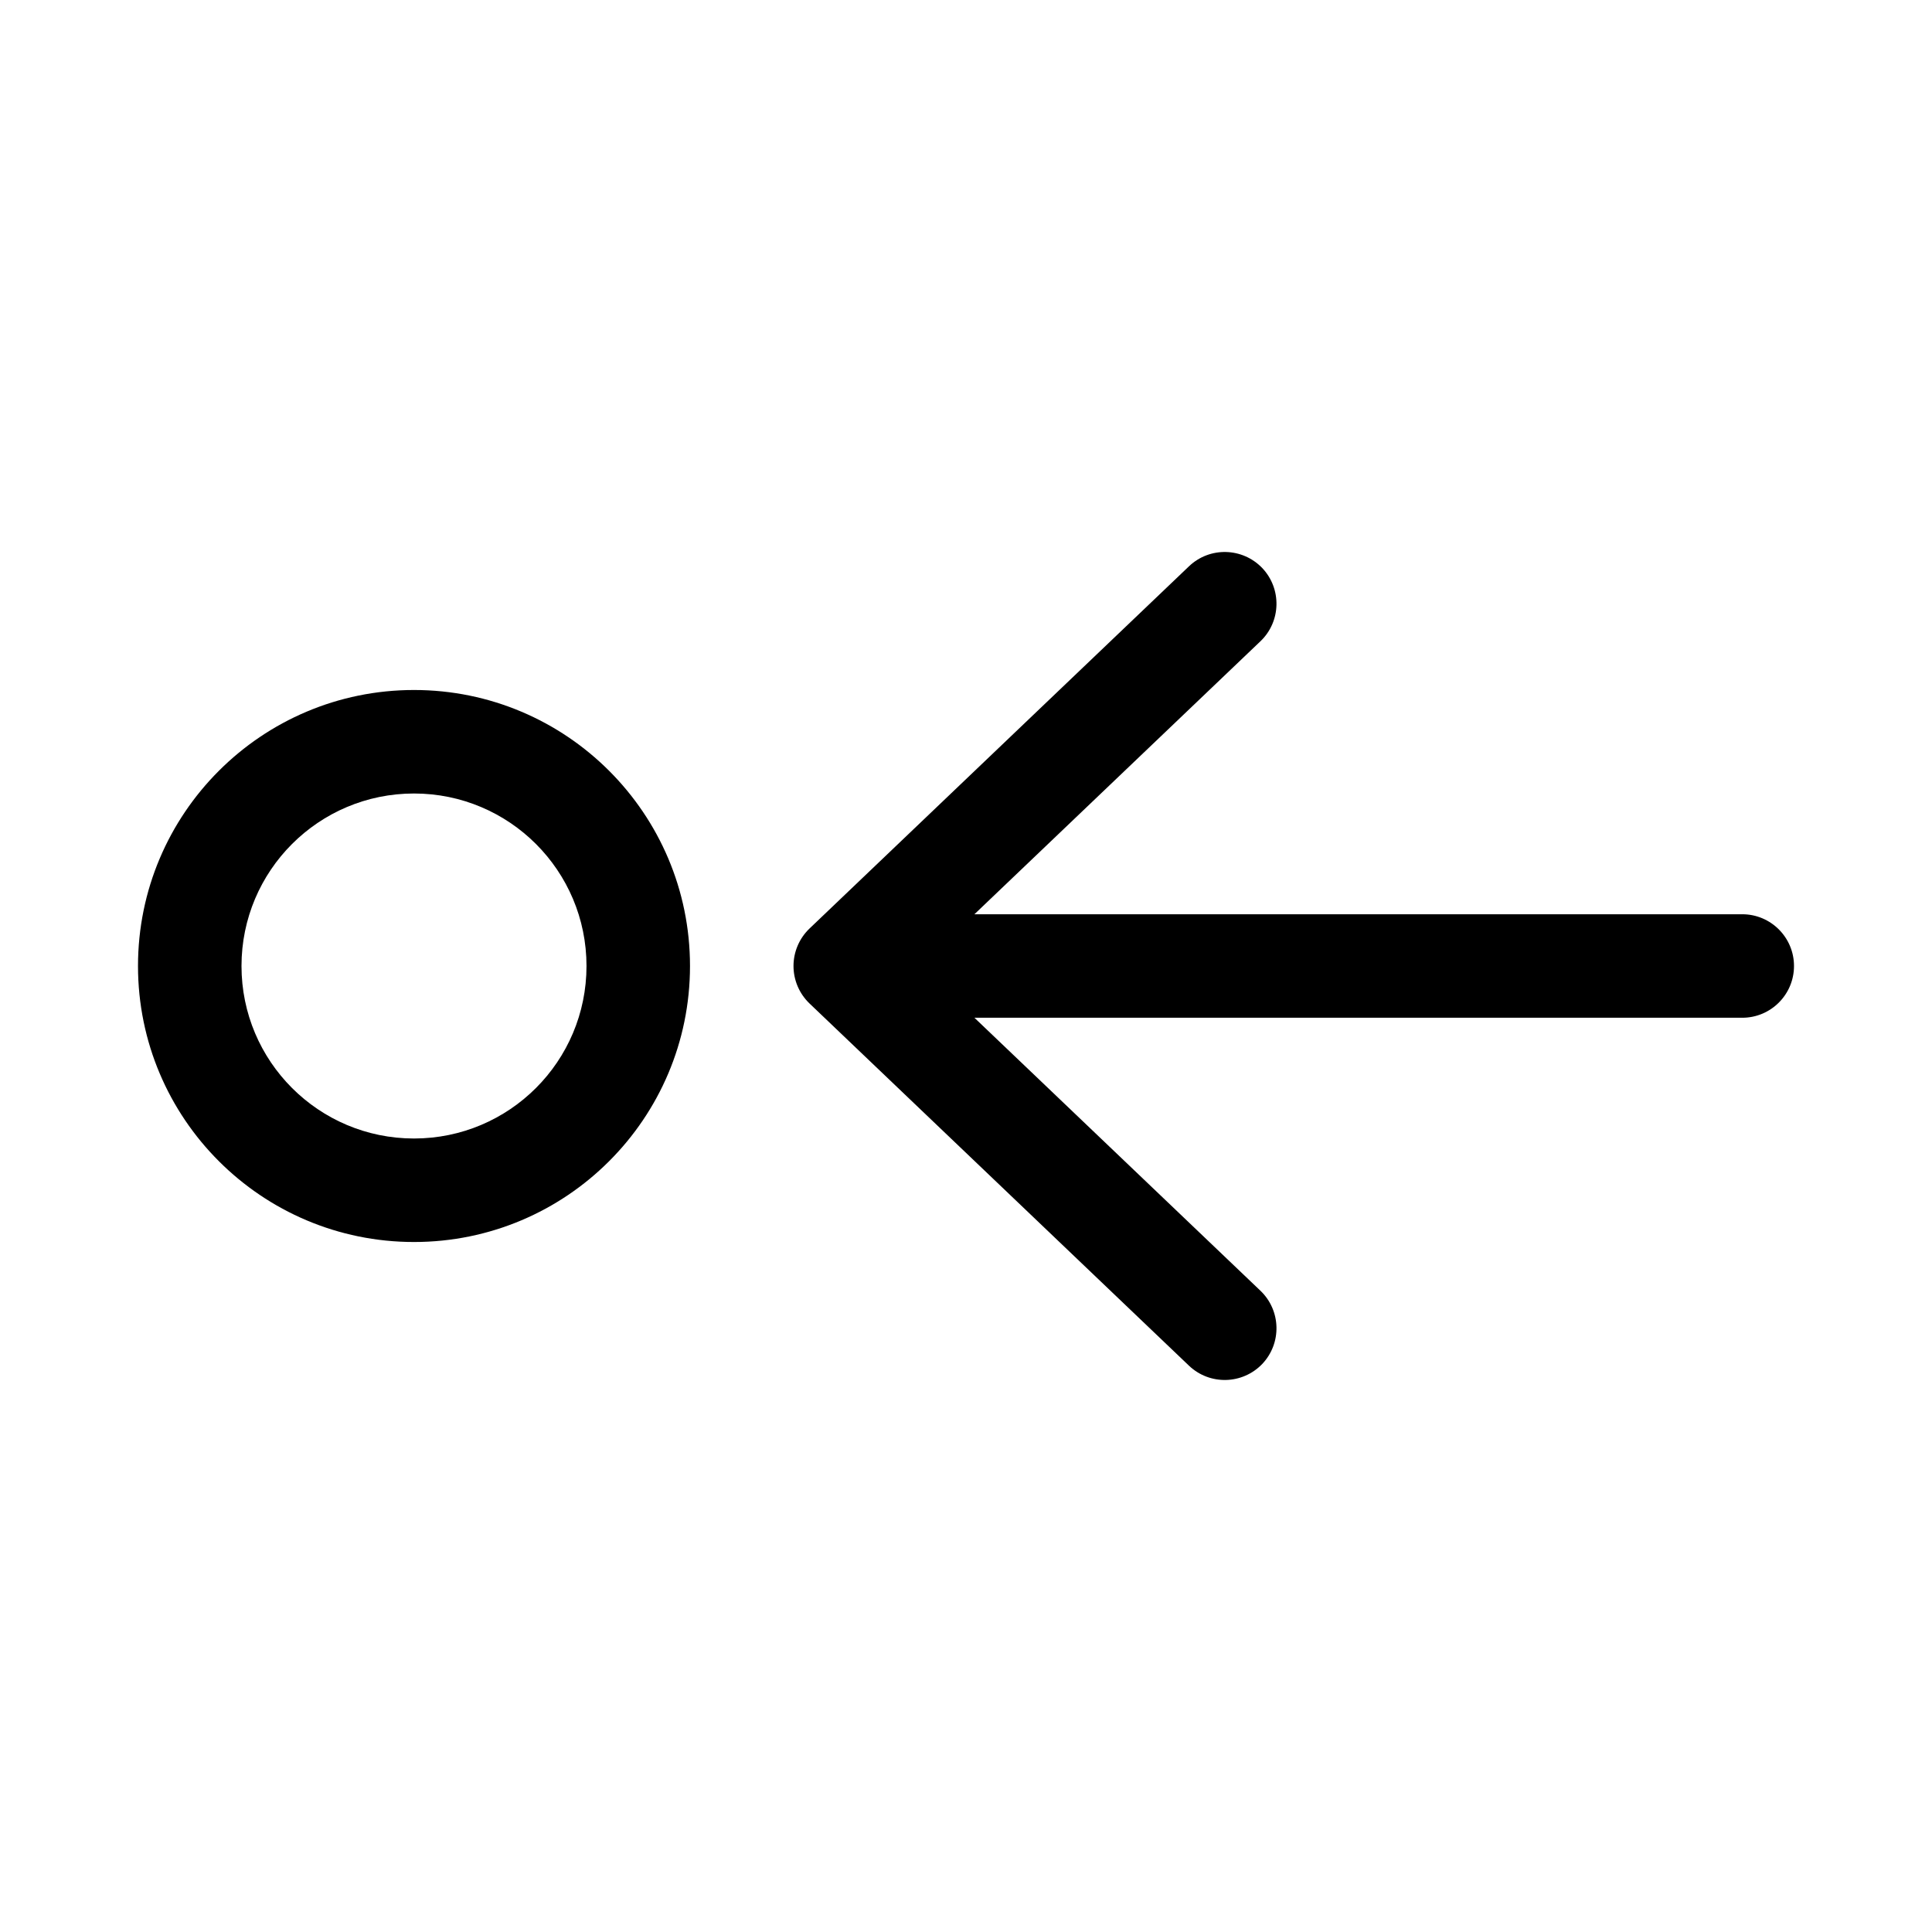 <svg xmlns="http://www.w3.org/2000/svg" viewBox="0 0 28 28" fill="none"><path d="M18.293 19.768C18.578 19.468 18.567 18.994 18.268 18.707L14.122 14.75L25.25 14.75C25.664 14.75 26 14.414 26 14C26 13.586 25.664 13.25 25.25 13.25L14.122 13.25L18.268 9.293C18.567 9.007 18.578 8.532 18.293 8.232C18.006 7.933 17.532 7.921 17.232 8.207L11.732 13.457C11.584 13.599 11.5 13.795 11.5 14C11.5 14.205 11.584 14.401 11.732 14.543L17.232 19.793C17.532 20.078 18.006 20.067 18.293 19.768ZM6 10C3.791 10 2 11.791 2 14C2 16.209 3.791 18 6 18C8.209 18 10 16.209 10 14C10 11.791 8.209 10 6 10ZM6 11.5C7.381 11.5 8.5 12.619 8.5 14C8.5 15.381 7.381 16.5 6 16.5C4.619 16.5 3.5 15.381 3.5 14C3.5 12.619 4.619 11.5 6 11.5Z" fill="currentColor"/></svg>